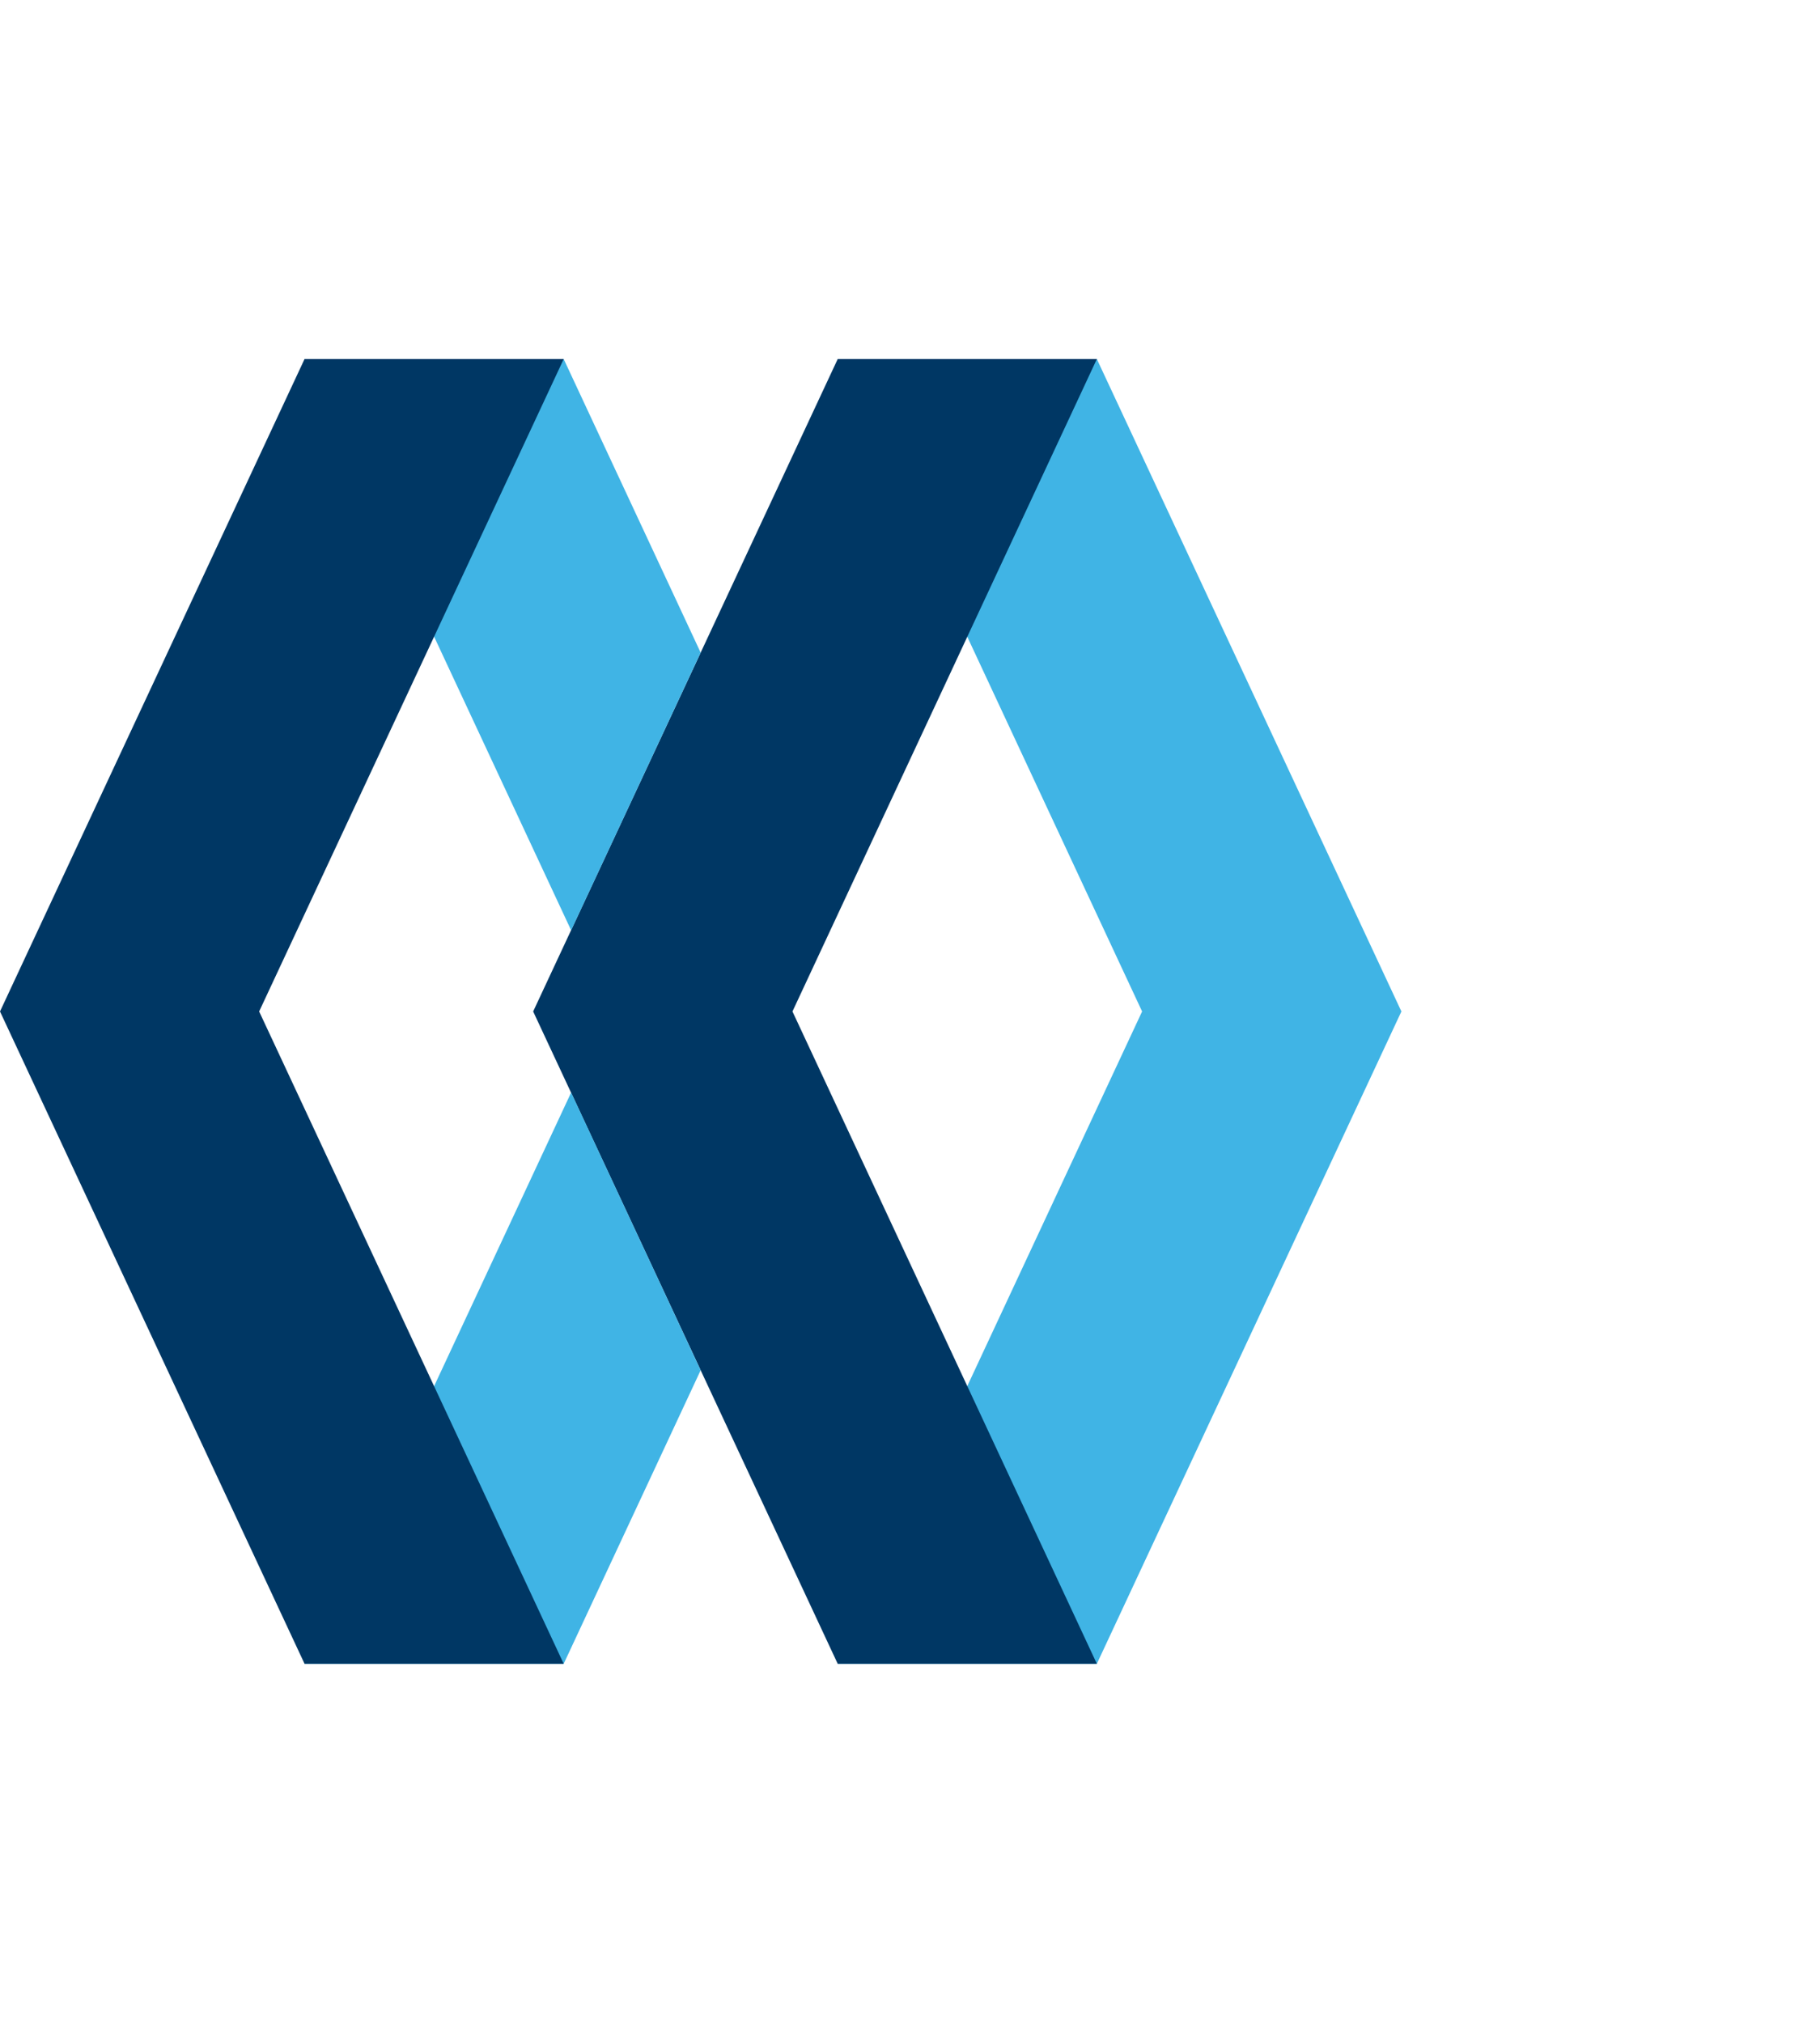 <svg width="36" height="40" viewBox="0 0 36 40" fill="none" xmlns="http://www.w3.org/2000/svg">
<path fill-rule="evenodd" clip-rule="evenodd" d="M21.696 7.1L27.72 20.001L21.696 32.9H16.57L22.591 20.001L16.57 7.1H21.696Z" fill="#40B4E5"/>
<path fill-rule="evenodd" clip-rule="evenodd" d="M16.57 32.9L10.546 20.001L16.57 7.1H21.696L15.675 20.001L21.696 32.9H16.57Z" fill="#003764"/>
<path fill-rule="evenodd" clip-rule="evenodd" d="M13.859 12.905L11.15 7.1H6.024L11.297 18.396L13.859 12.905Z" fill="#40B4E5"/>
<path fill-rule="evenodd" clip-rule="evenodd" d="M11.297 21.604L6.024 32.9H11.15L13.859 27.096L11.297 21.604Z" fill="#40B4E5"/>
<path fill-rule="evenodd" clip-rule="evenodd" d="M6.024 32.9L0 20.001L6.024 7.1H11.15L5.126 20.001L11.15 32.9H6.024Z" fill="#003764"/>
</svg>
